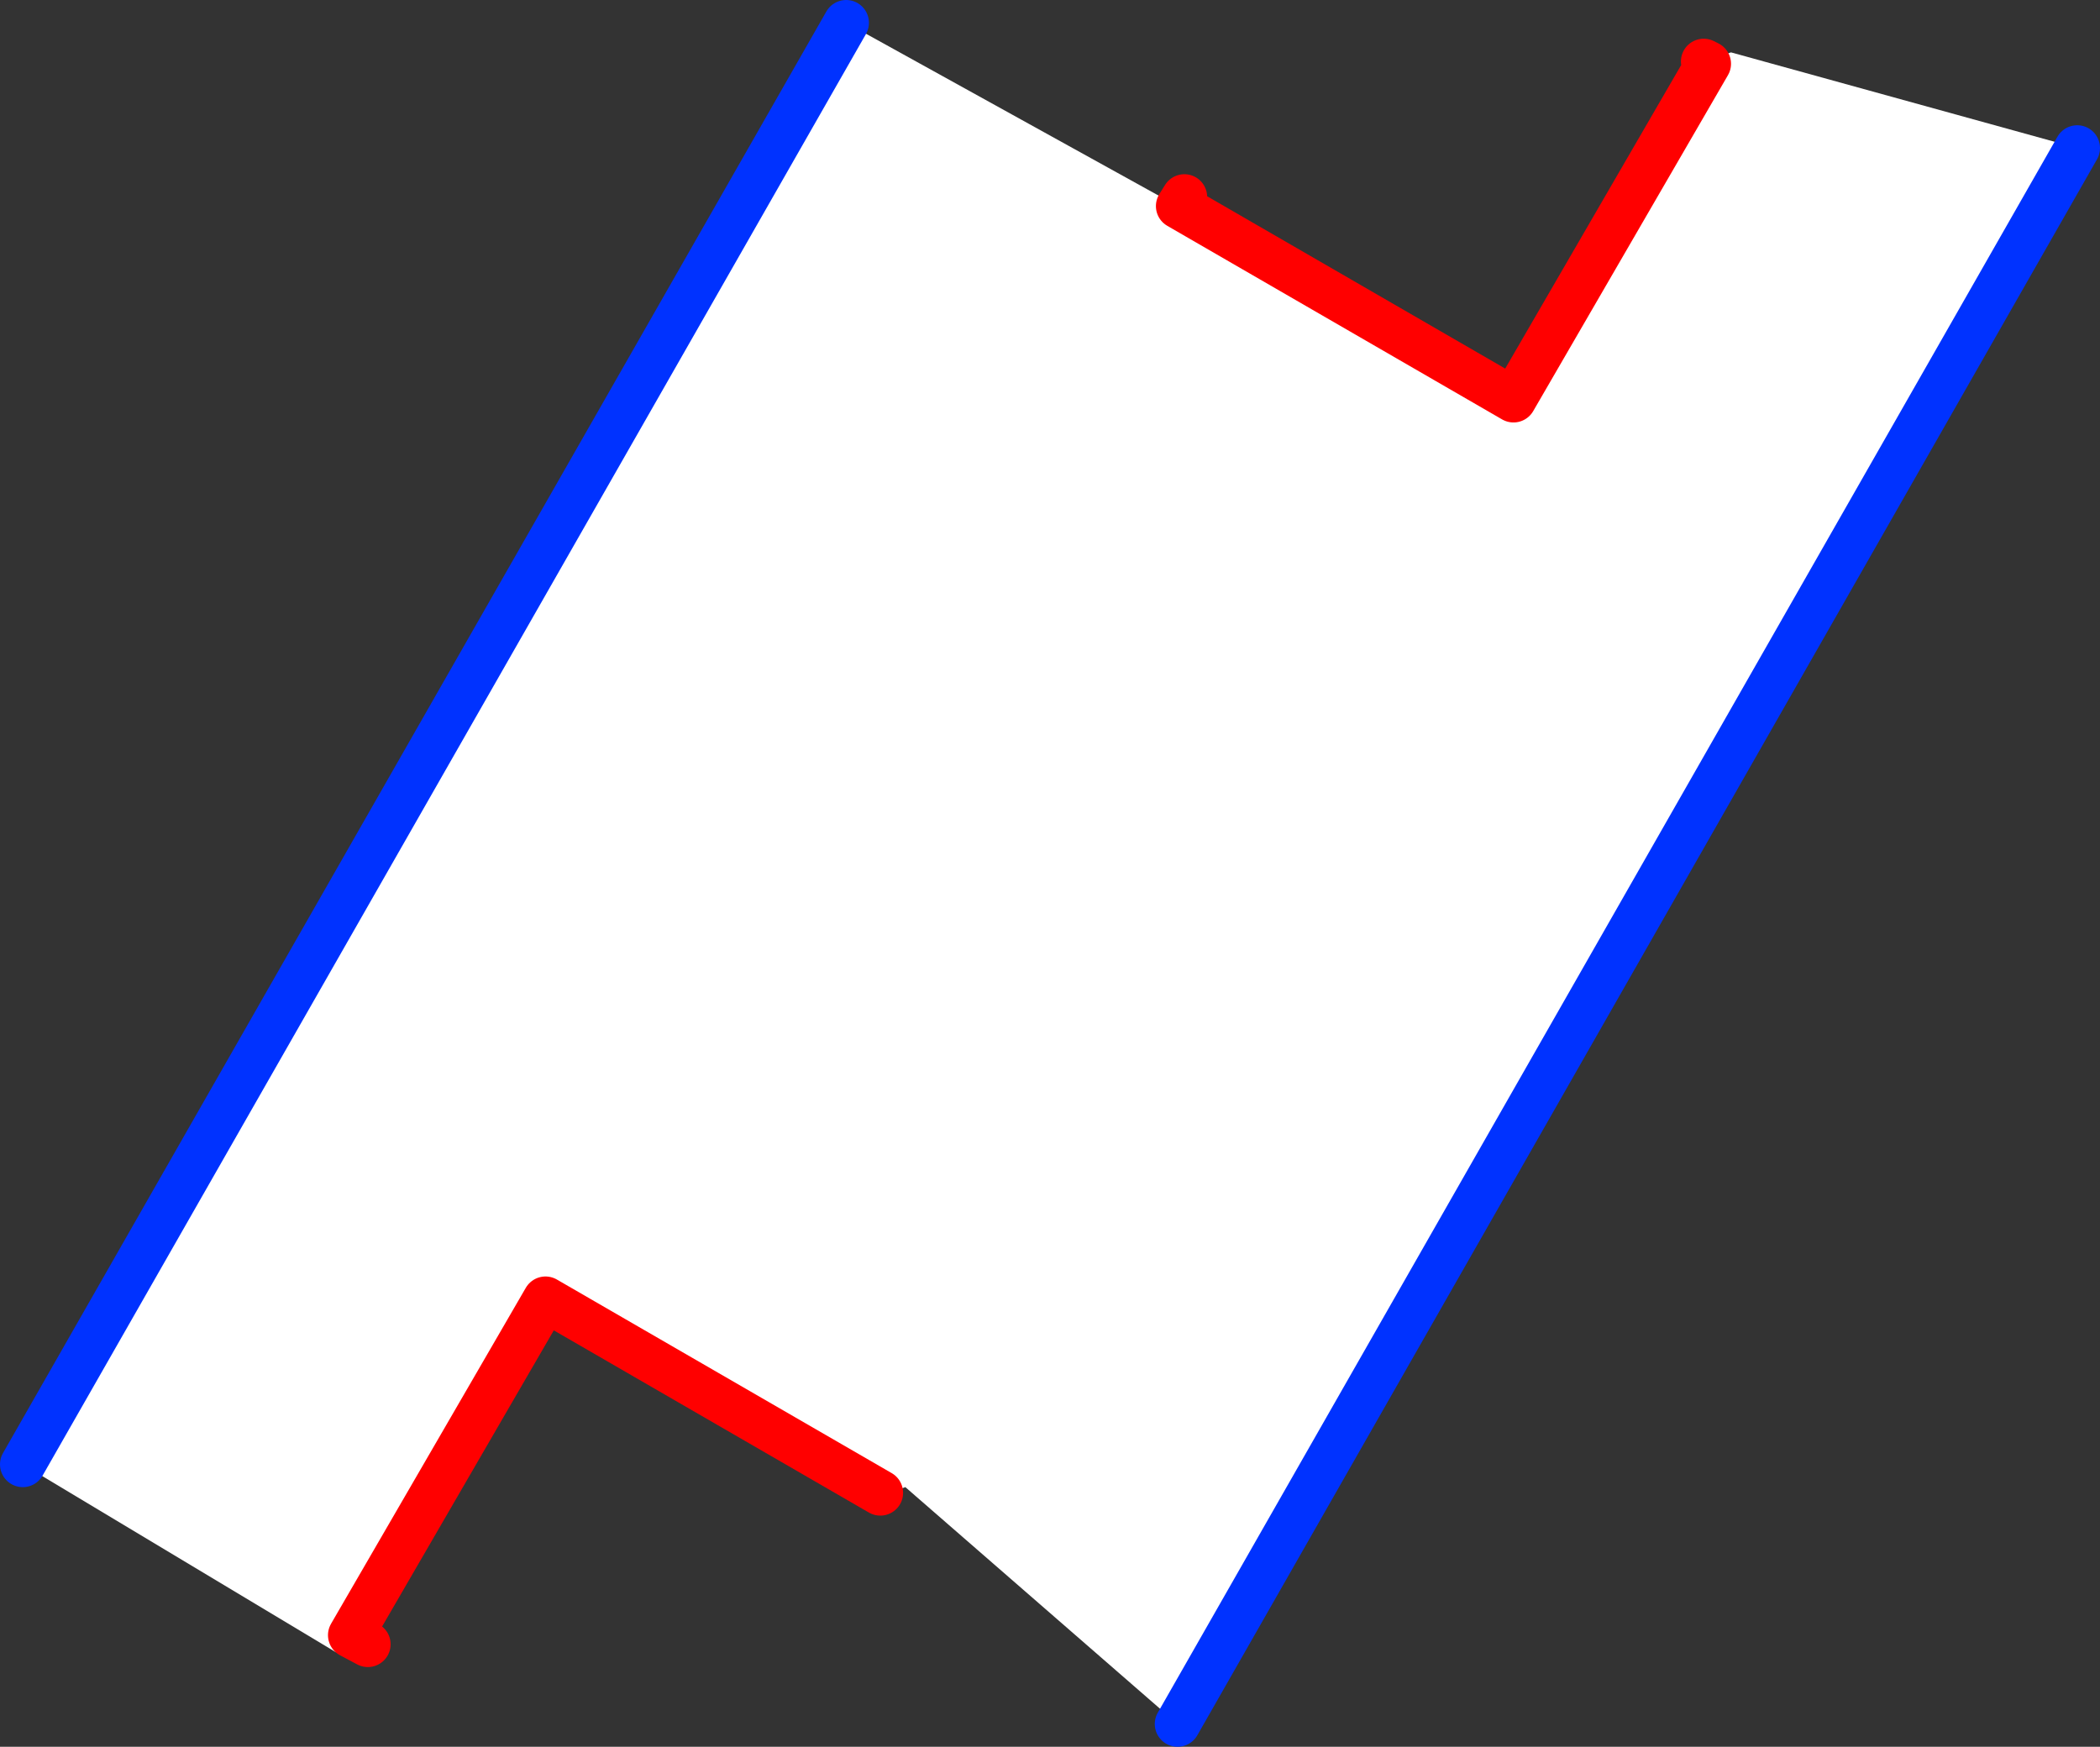 <?xml version="1.0" encoding="UTF-8" standalone="no"?>
<svg xmlns:xlink="http://www.w3.org/1999/xlink" height="76.7px" width="92.2px" xmlns="http://www.w3.org/2000/svg">
  <rect width="100%" height="100%" fill="#333333" stroke="none"/>
  <g transform="matrix(1.0, 0.0, 0.0, 1.0, 46.1, 38.35)">
    <path d="M-8.95 -37.35 L5.15 -29.55 5.9 -29.7 5.65 -29.3 20.35 -20.8 28.9 -35.55 28.7 -35.65 29.9 -36.05 45.1 -31.85 5.6 37.35 -6.35 26.95 -7.55 27.35 -7.45 27.2 -22.15 18.7 -30.7 33.45 -29.95 33.85 -31.35 34.2 -45.1 25.95 -8.95 -37.35" fill="#ffffff" fill-rule="evenodd" stroke="none"/>
    <path d="M-29.95 33.85 L-30.7 33.45 -22.15 18.7 -7.45 27.2 M28.7 -35.65 L28.9 -35.55 20.35 -20.8 5.65 -29.3 5.9 -29.7" fill="none" stroke="#ff0000" stroke-linecap="round" stroke-linejoin="round" stroke-width="2.0"/>
    <path d="M-8.95 -37.35 L-45.1 25.95 M5.6 37.35 L45.1 -31.85" fill="none" stroke="#0032ff" stroke-linecap="round" stroke-linejoin="round" stroke-width="2.0"/>
  </g>
</svg>

